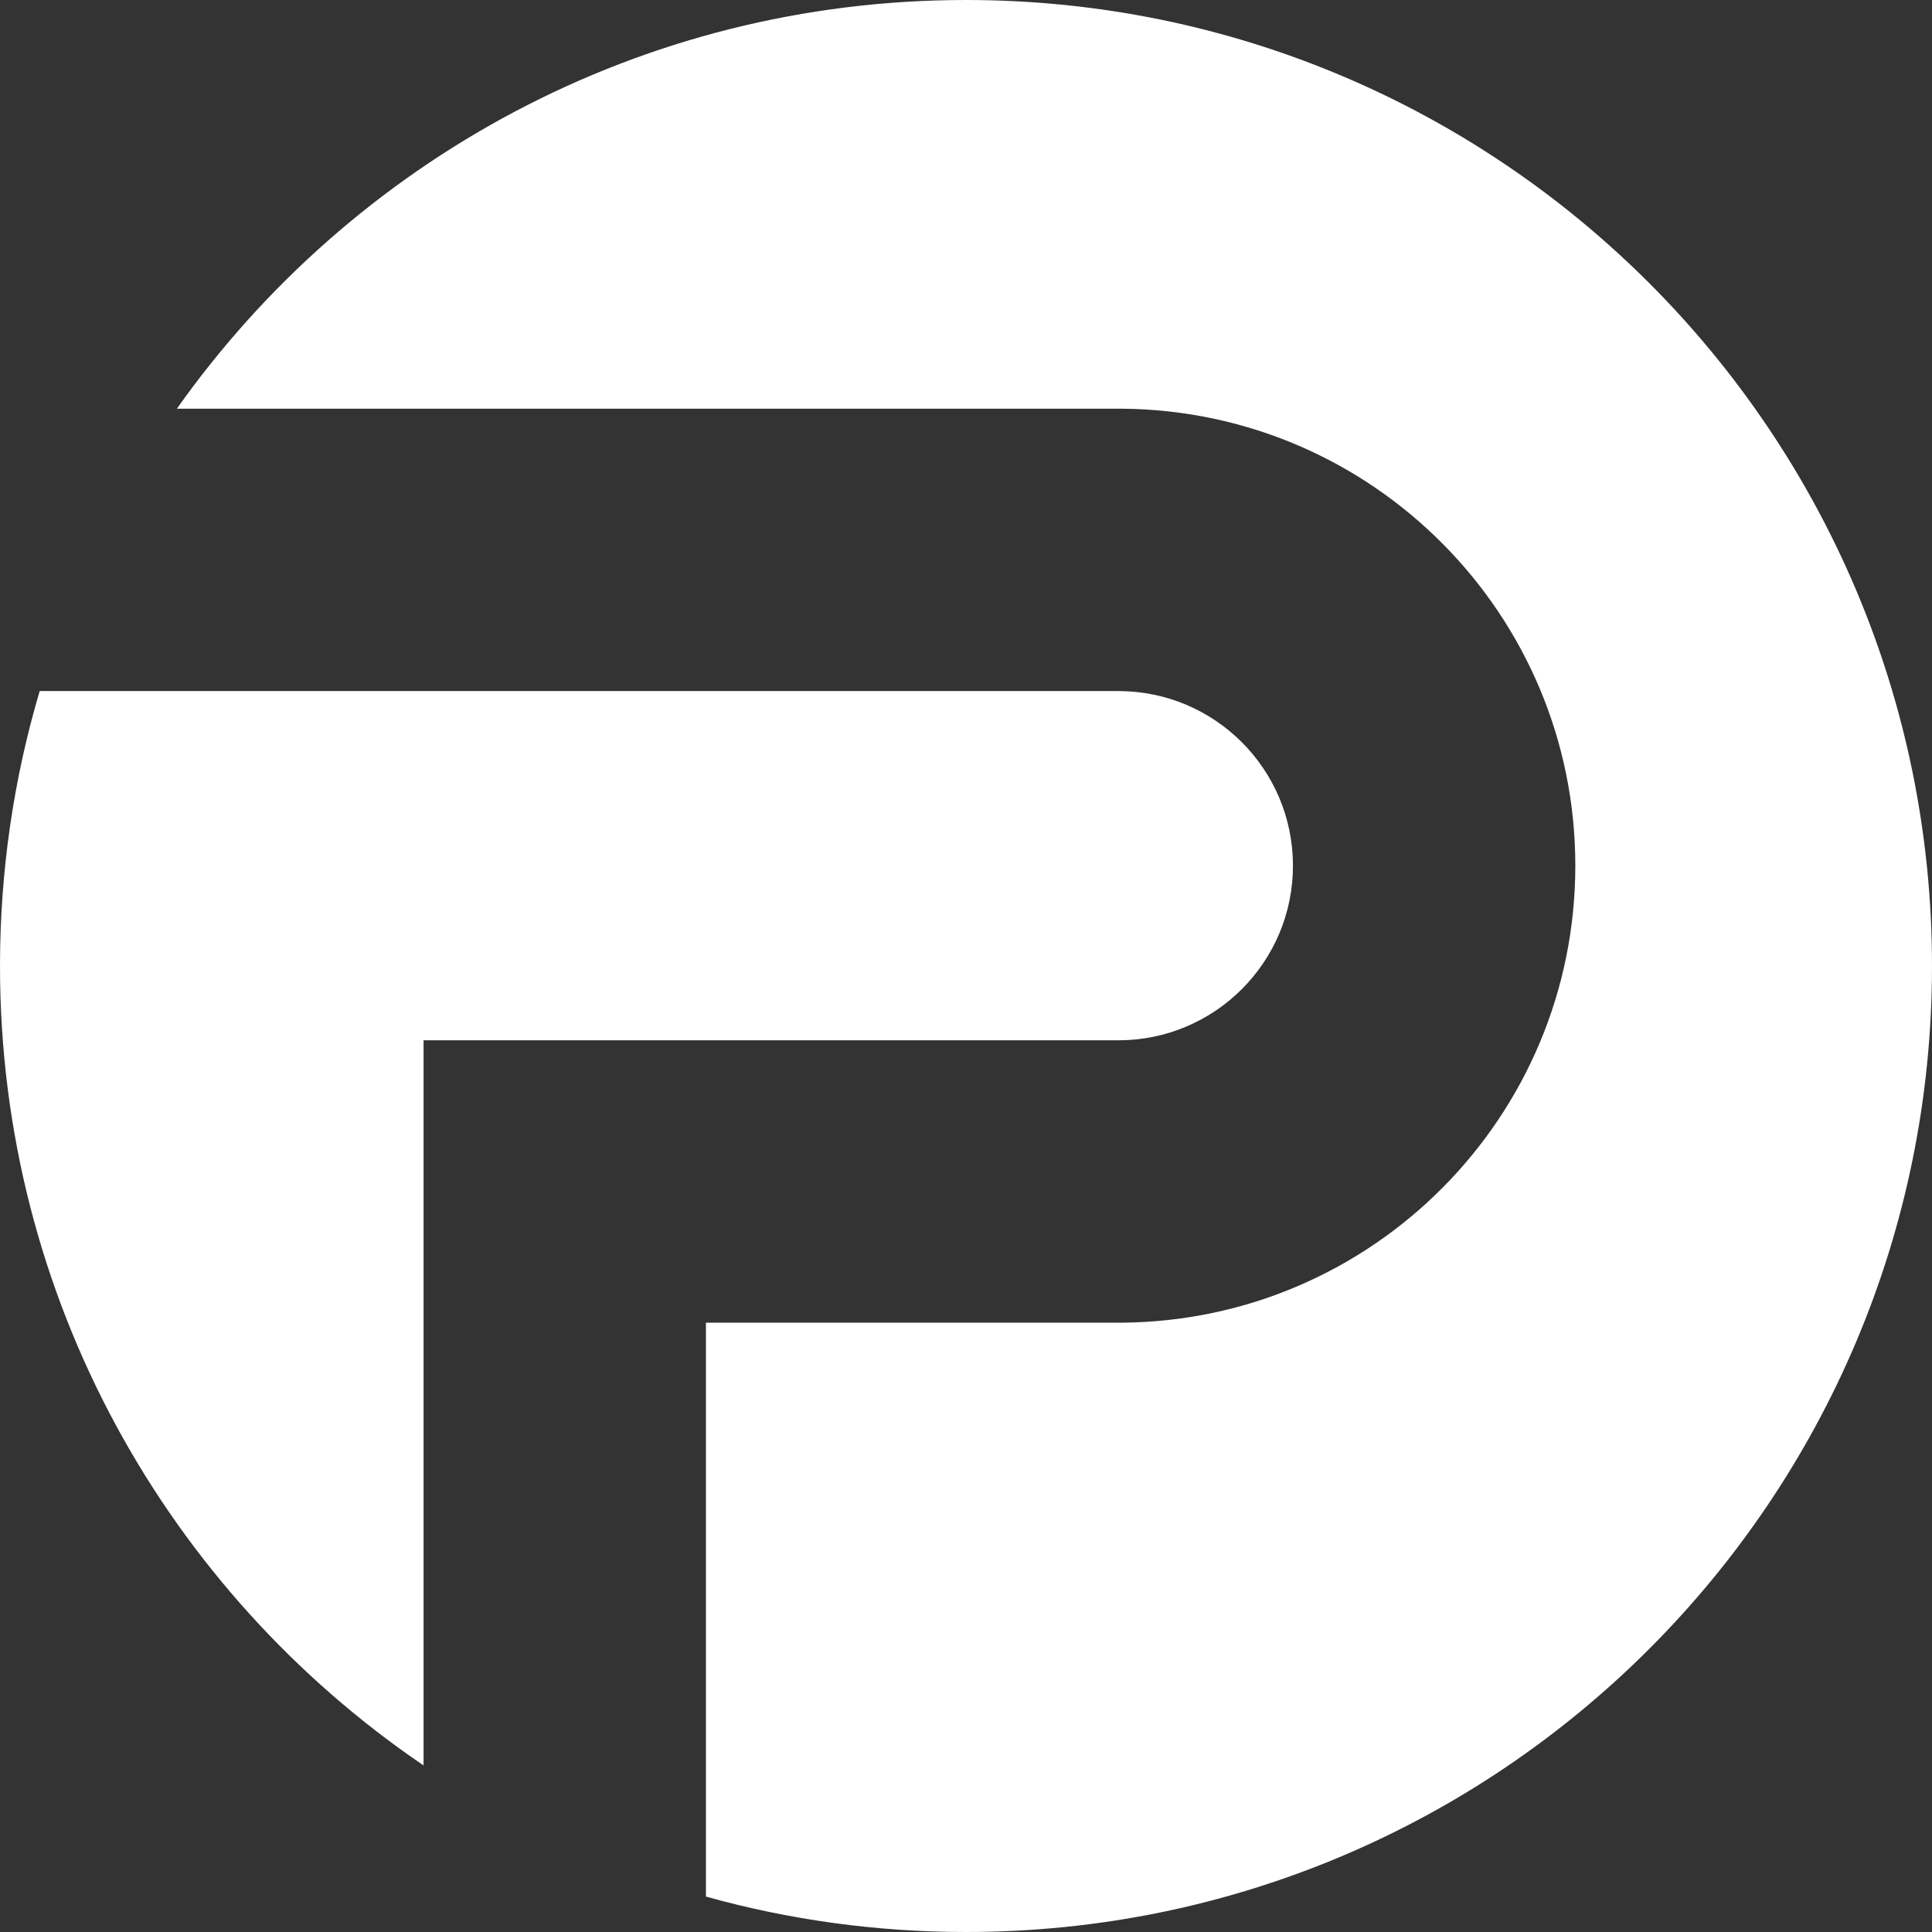 <svg width="260" height="260" viewBox="0 0 260 260" fill="none" xmlns="http://www.w3.org/2000/svg">
<rect x="0" y="0" width="260" height="260" fill="#333333" stroke="none"/>
<path fill-rule="evenodd" clip-rule="evenodd" d="M130 260C201.797 260 260 201.797 260 130C260 58.203 201.797 0 130 0C86.136 0 47.347 21.724 23.803 55H150.5H151V55.002C184.735 55.271 212 82.701 212 116.5C212 150.299 184.735 177.729 151 177.998V178H150.5H95V255.234C106.136 258.34 117.874 260 130 260ZM57 237.584V178V140H95H150.5C163.479 140 174 129.479 174 116.5C174 103.521 163.479 93 150.5 93H5.341C1.866 104.727 0 117.146 0 130C0 174.736 22.597 214.195 57 237.584Z" fill="white"/>
</svg>
